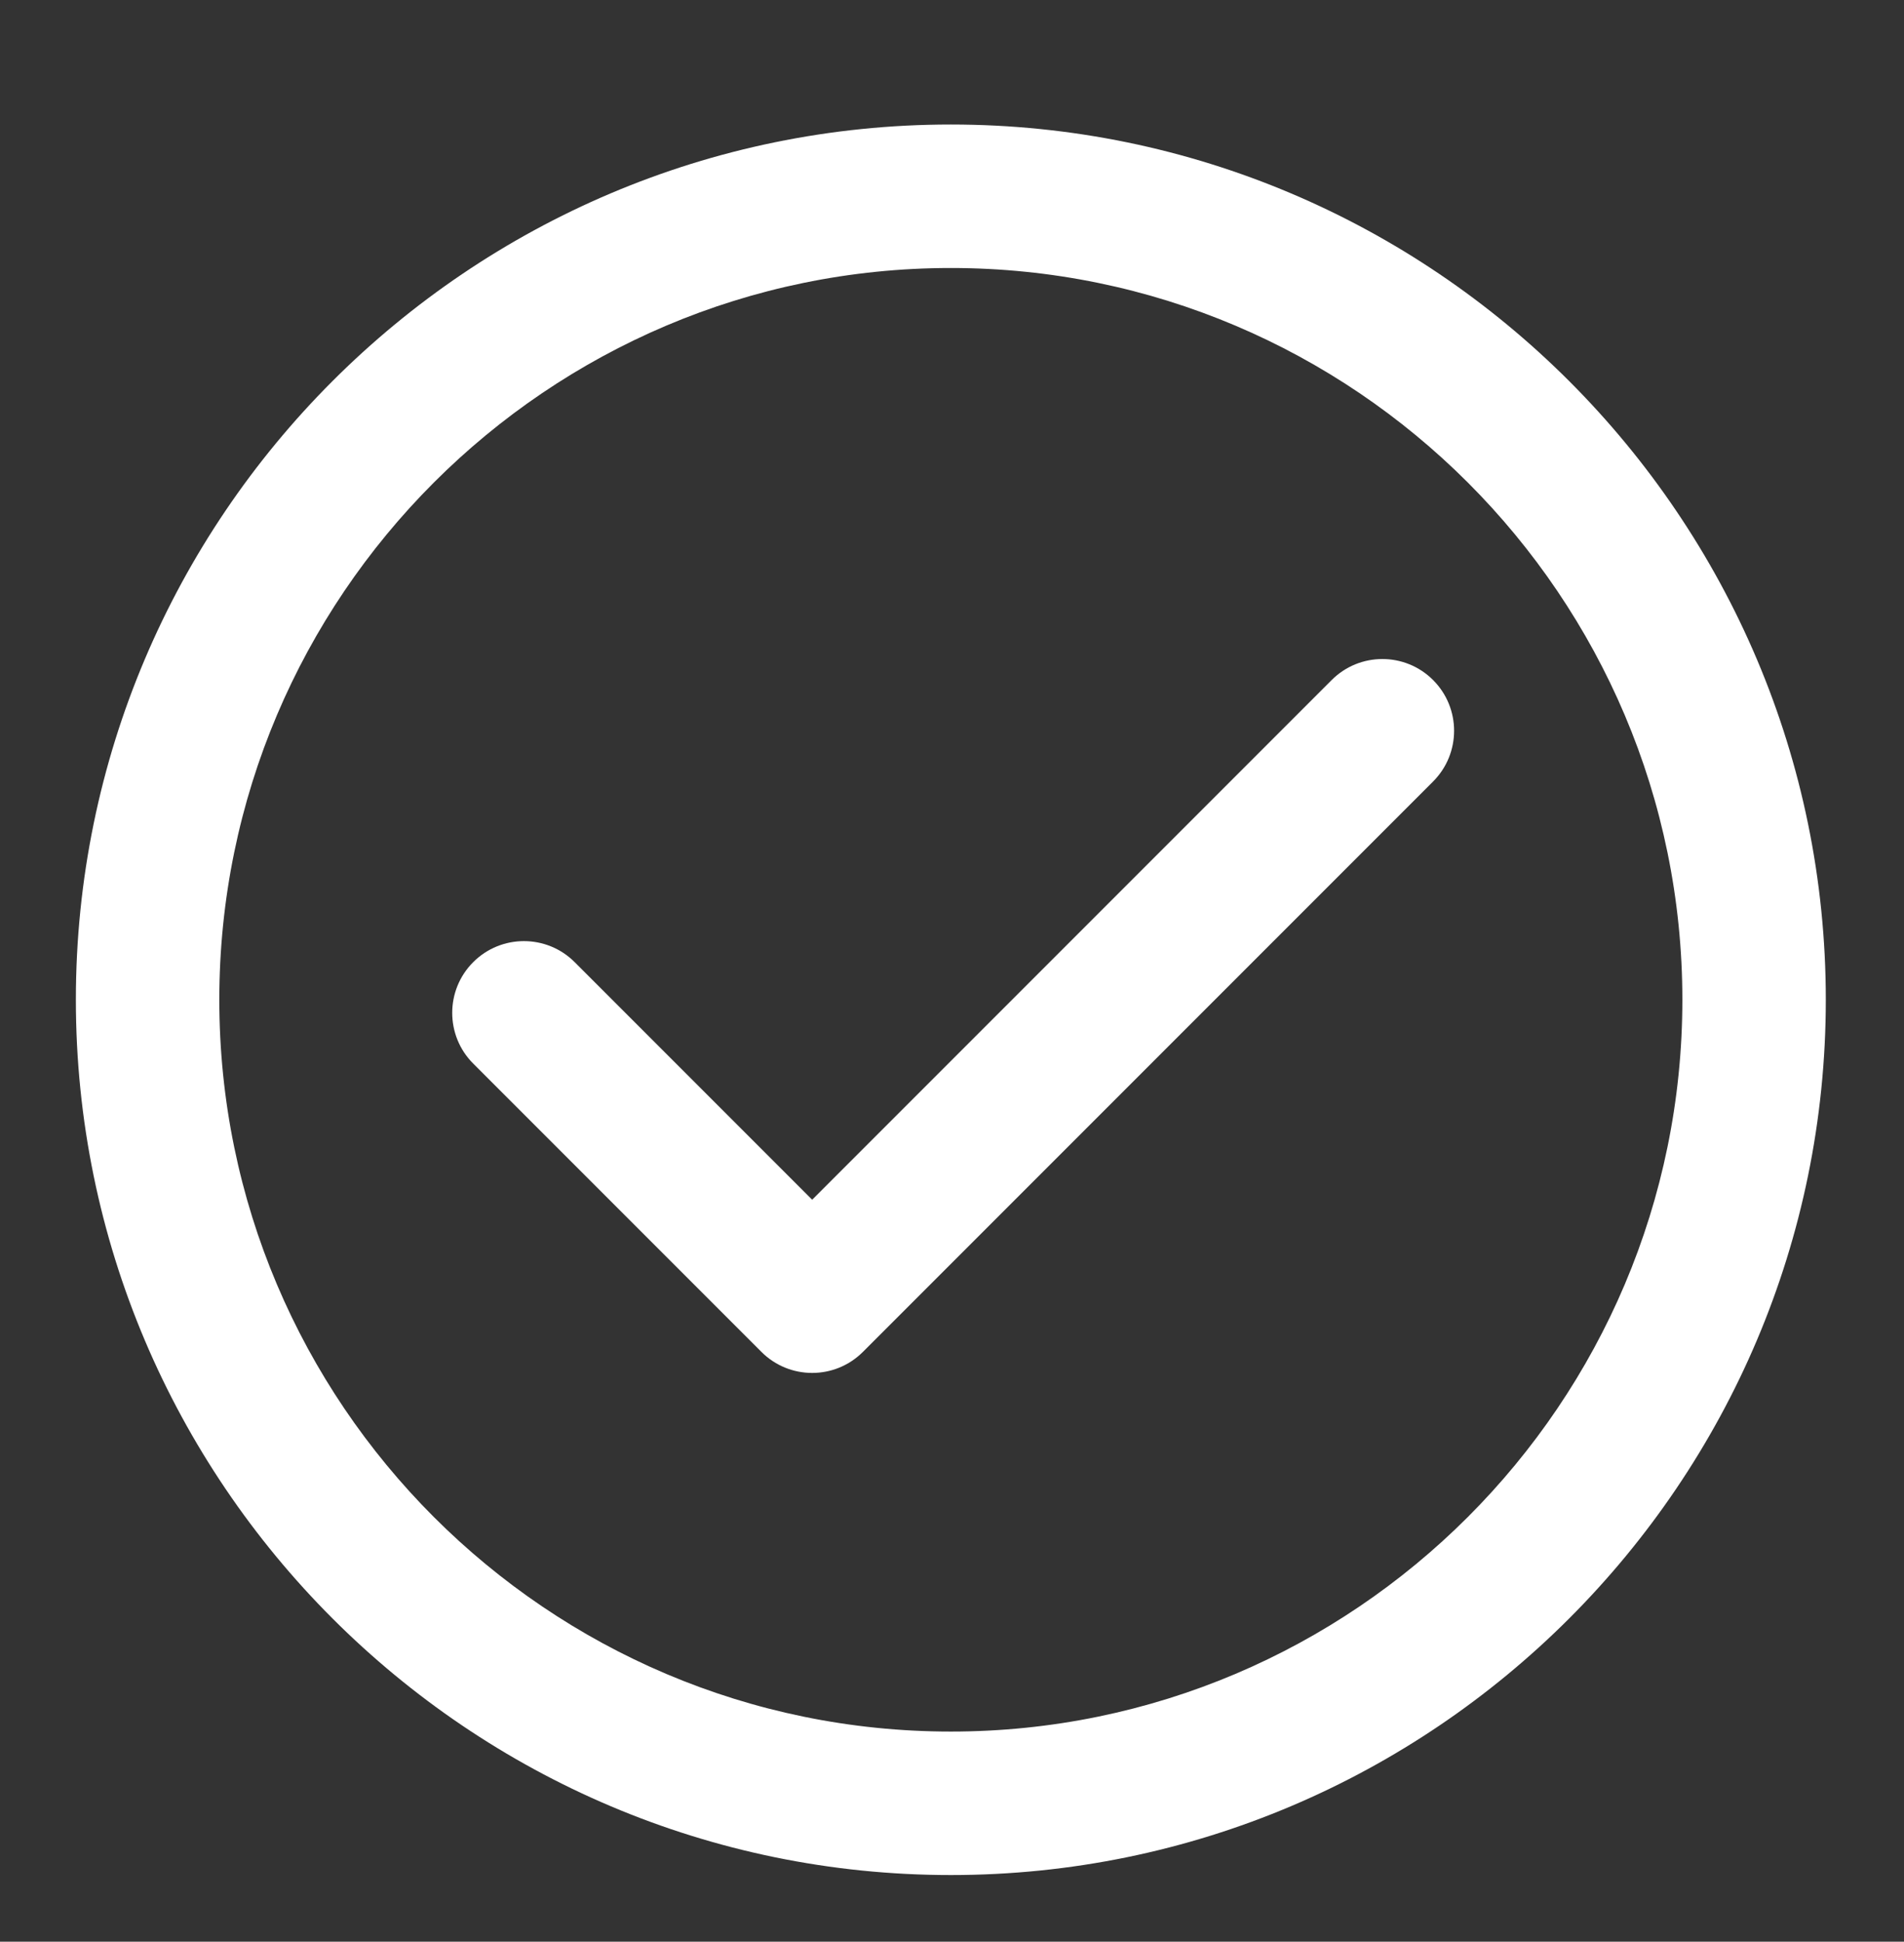 <?xml version="1.0" encoding="utf-8"?>
<svg viewBox="0 0 331.855 338.307" xmlns="http://www.w3.org/2000/svg">
  <rect x="0" y="0" width="331.855" height="338.307" fill="#333333" stroke="none"/>
  <g transform="matrix(1, 0, 0, 1, 122.499, 39.434)">
    <g transform="matrix(1, 0, 0, 1, -93.952, -14.516)">
      <path d="M 137.179 -3.224 C 53.089 -3.224 -15.323 65.187 -15.323 149.276 C -15.323 233.365 53.089 301.776 137.179 301.776 C 221.268 301.776 289.679 233.365 289.679 149.276 C 289.679 65.187 221.268 -3.224 137.179 -3.224 Z M 137.179 276.776 C 66.874 276.776 9.677 219.581 9.677 149.276 C 9.677 78.972 66.874 21.776 137.179 21.776 C 207.483 21.776 264.679 78.972 264.679 149.276 C 264.679 219.581 207.483 276.776 137.179 276.776 Z" style="fill: rgb(255, 255, 255);"/>
      <path d="M 203.554 93.567 L 113.008 184.114 L 71.61 142.716 C 66.728 137.835 58.814 137.835 53.932 142.716 C 49.051 147.598 49.051 155.512 53.932 160.394 L 104.169 210.631 C 106.61 213.071 109.809 214.292 113.008 214.292 C 116.207 214.292 119.406 213.071 121.847 210.631 L 221.232 111.246 C 226.113 106.364 226.113 98.45 221.232 93.568 C 216.35 88.686 208.435 88.686 203.554 93.567 Z" style="paint-order: fill; stroke-miterlimit: 4.87; stroke-dashoffset: -4px; stroke-linecap: round; stroke-width: 8px; fill: rgb(255, 255, 255);"/>
    </g>
  </g>
</svg>